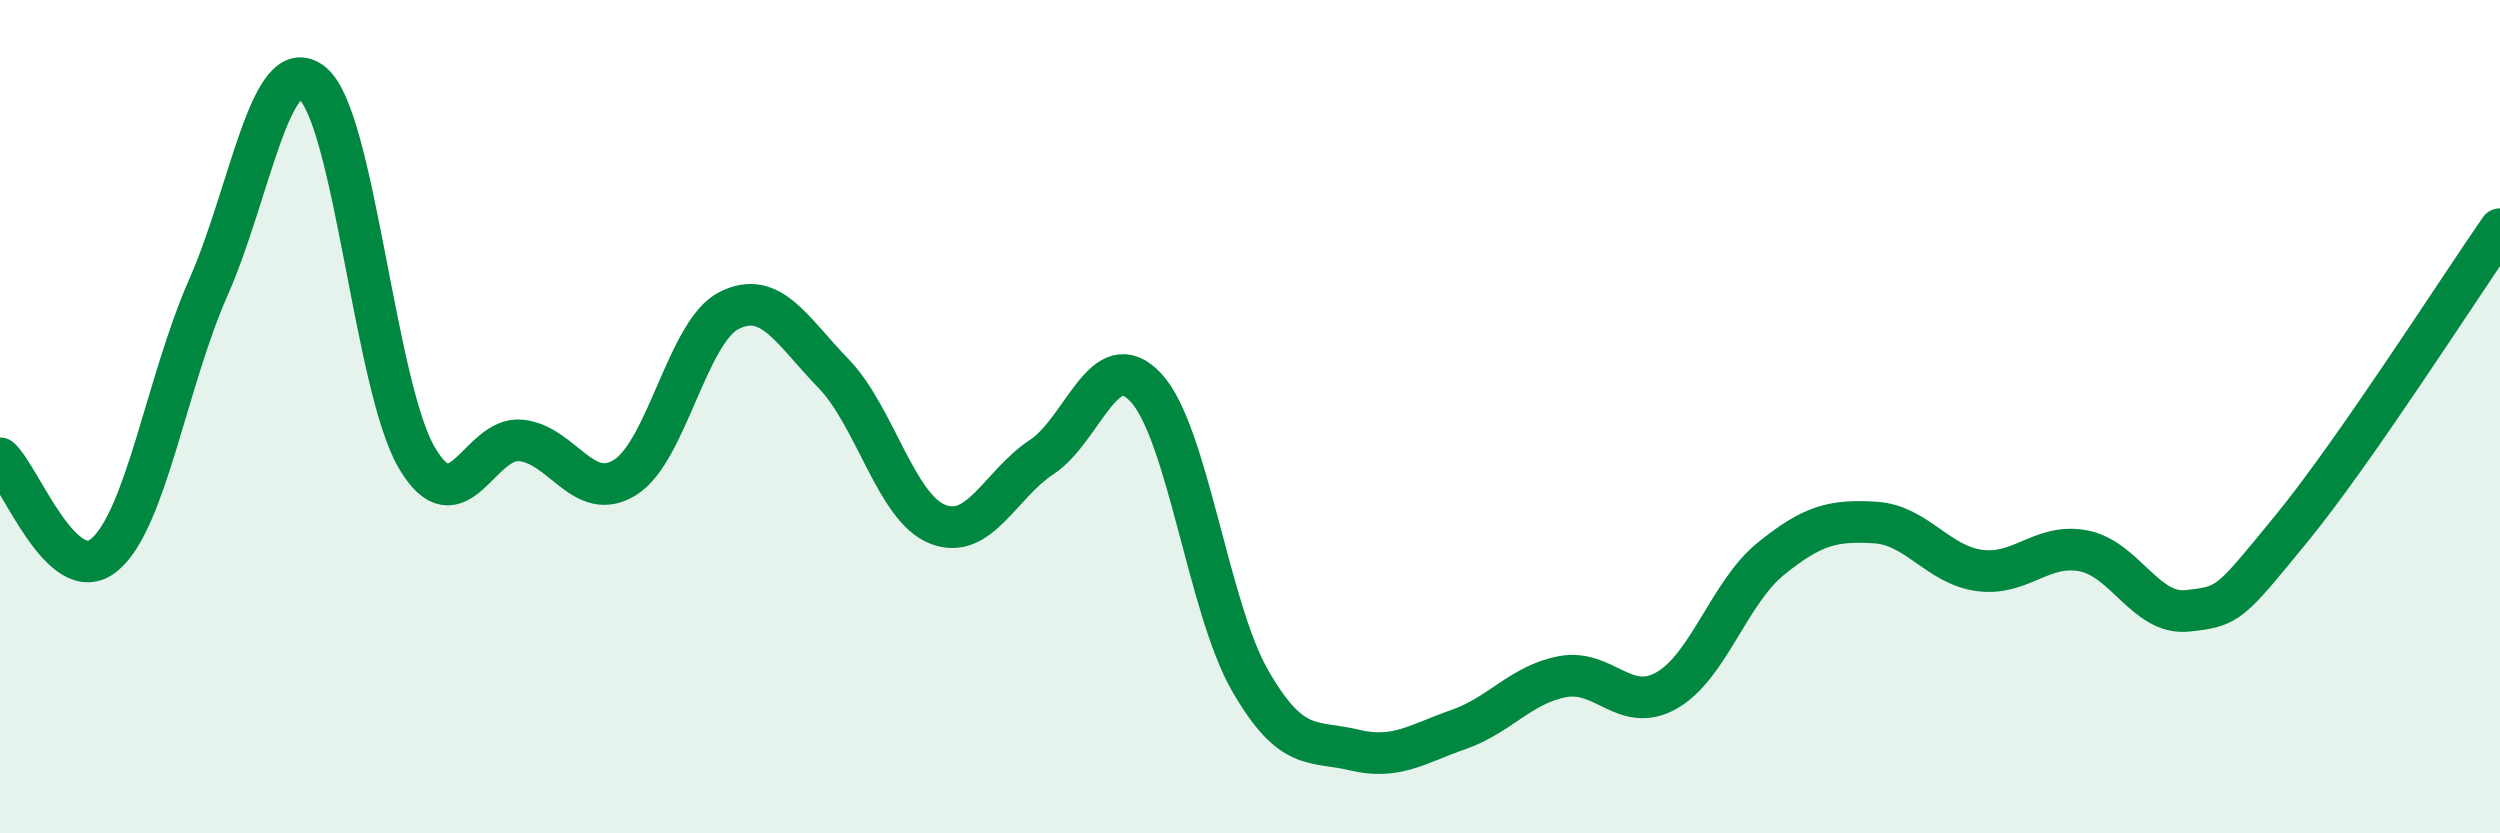 
    <svg width="60" height="20" viewBox="0 0 60 20" xmlns="http://www.w3.org/2000/svg">
      <path
        d="M 0,11 C 0.5,11.46 1.5,14.14 2.5,13.32 C 3.5,12.5 4,9.16 5,6.9 C 6,4.64 6.5,1.18 7.5,2 C 8.5,2.82 9,9.27 10,10.98 C 11,12.69 11.5,10.47 12.5,10.57 C 13.5,10.67 14,12.08 15,11.46 C 16,10.84 16.5,7.95 17.5,7.45 C 18.5,6.95 19,7.93 20,8.96 C 21,9.99 21.5,12.18 22.5,12.58 C 23.5,12.98 24,11.63 25,10.97 C 26,10.31 26.5,8.23 27.5,9.3 C 28.5,10.37 29,14.59 30,16.33 C 31,18.07 31.5,17.76 32.5,18 C 33.5,18.24 34,17.86 35,17.51 C 36,17.16 36.5,16.43 37.5,16.24 C 38.5,16.05 39,17.14 40,16.57 C 41,16 41.5,14.22 42.5,13.41 C 43.5,12.6 44,12.48 45,12.54 C 46,12.6 46.5,13.55 47.5,13.69 C 48.5,13.83 49,13.03 50,13.22 C 51,13.41 51.5,14.77 52.5,14.66 C 53.5,14.55 53.5,14.51 55,12.68 C 56.5,10.85 59,6.94 60,5.5L60 20L0 20Z"
        fill="#008740"
        opacity="0.1"
        stroke-linecap="round"
        stroke-linejoin="round"
      />
      <path
        d="M 0,11 C 0.5,11.46 1.5,14.14 2.5,13.32 C 3.5,12.5 4,9.16 5,6.9 C 6,4.64 6.5,1.18 7.5,2 C 8.5,2.82 9,9.27 10,10.98 C 11,12.69 11.5,10.47 12.5,10.57 C 13.5,10.67 14,12.08 15,11.46 C 16,10.84 16.5,7.95 17.5,7.45 C 18.5,6.95 19,7.93 20,8.96 C 21,9.99 21.5,12.18 22.5,12.58 C 23.5,12.98 24,11.63 25,10.97 C 26,10.31 26.5,8.23 27.5,9.3 C 28.5,10.37 29,14.59 30,16.33 C 31,18.07 31.5,17.76 32.5,18 C 33.5,18.24 34,17.86 35,17.51 C 36,17.16 36.5,16.43 37.5,16.24 C 38.5,16.05 39,17.14 40,16.57 C 41,16 41.5,14.22 42.5,13.41 C 43.5,12.6 44,12.48 45,12.54 C 46,12.6 46.5,13.55 47.5,13.69 C 48.5,13.83 49,13.03 50,13.22 C 51,13.41 51.5,14.77 52.5,14.66 C 53.5,14.55 53.5,14.51 55,12.68 C 56.5,10.85 59,6.94 60,5.5"
        stroke="#008740"
        stroke-width="1"
        fill="none"
        stroke-linecap="round"
        stroke-linejoin="round"
      />
    </svg>
  